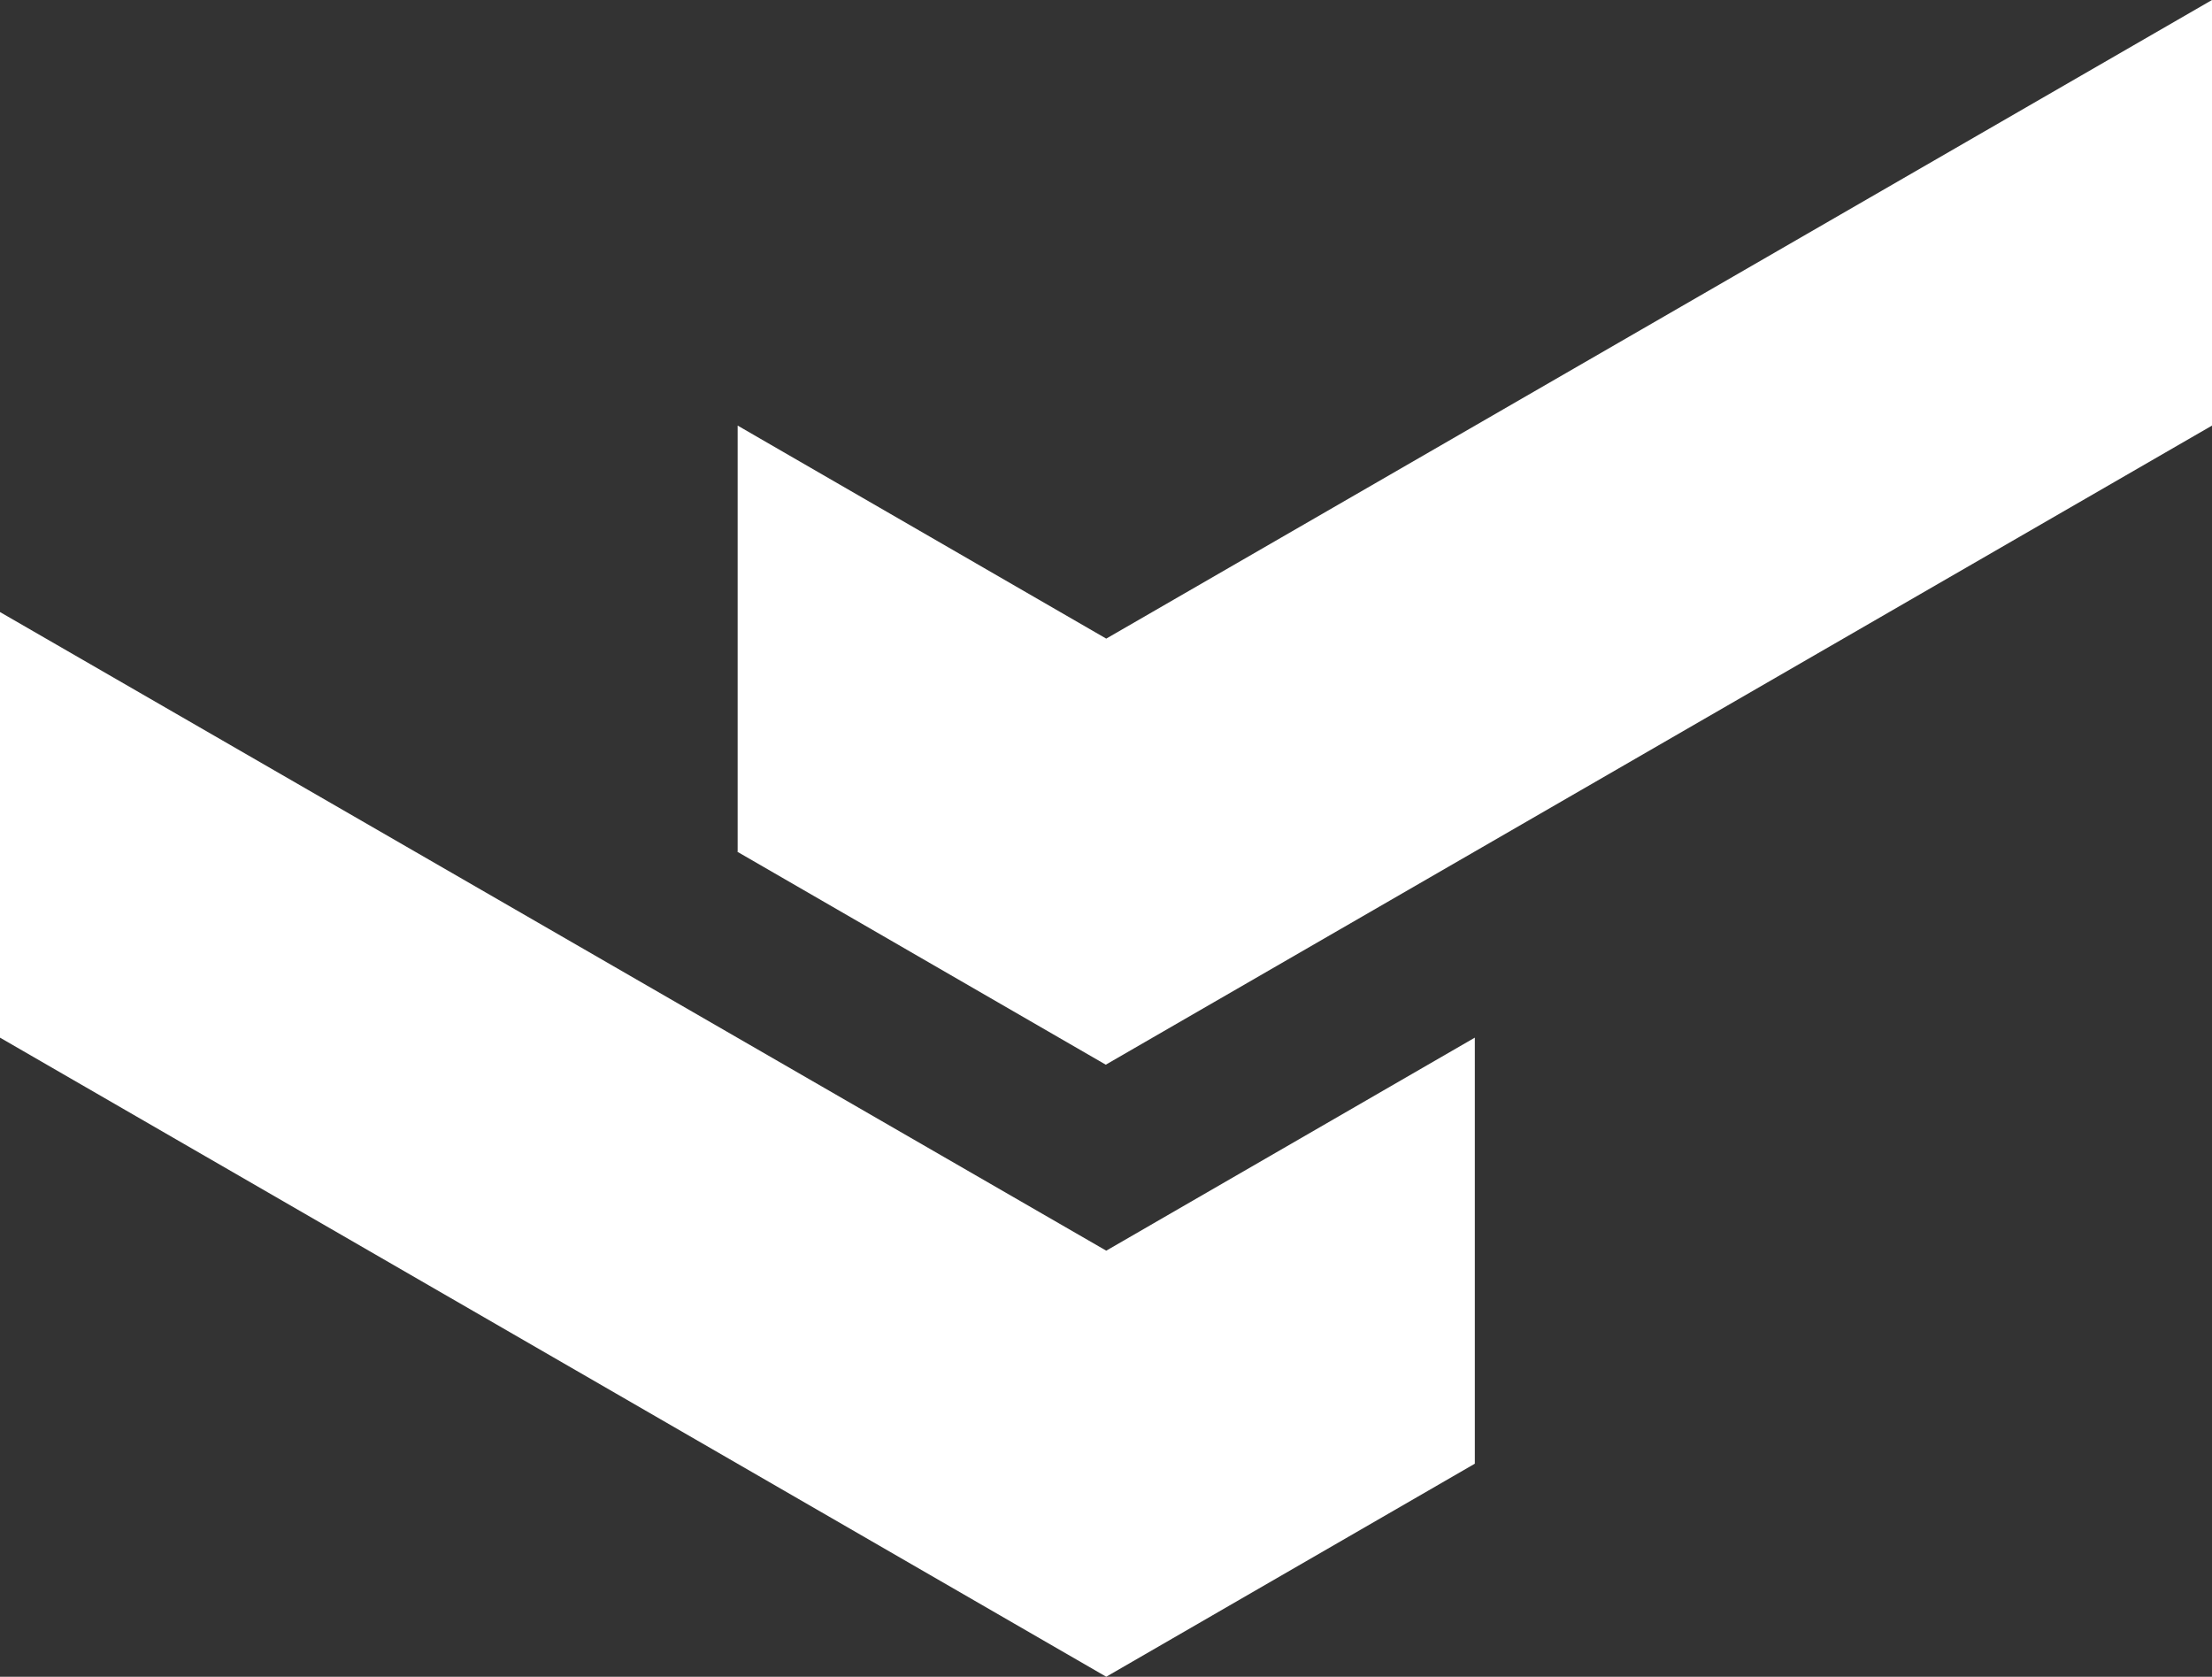 <?xml version="1.0" encoding="UTF-8" standalone="no"?><svg xmlns="http://www.w3.org/2000/svg" xmlns:xlink="http://www.w3.org/1999/xlink" fill="#000000" height="353.4" preserveAspectRatio="xMidYMid meet" version="1" viewBox="0.0 0.0 466.3 353.4" width="466.3" zoomAndPan="magnify"><rect x="0.0" y="0.0" width="466.3" height="353.4" fill="#333333" stroke="none"/><g id="change1_1"><path clip-rule="evenodd" d="M155.4,179.5l77.7,44.9L466.3,89.7V0L233.2,134.6l-77.7-44.9V179.5 L155.4,179.5z M310.9,308.5l-77.7,44.9L0,218.7V129l233.2,134.6l77.7-44.9V308.5z" fill="#ffffff" fill-rule="evenodd"/></g></svg>